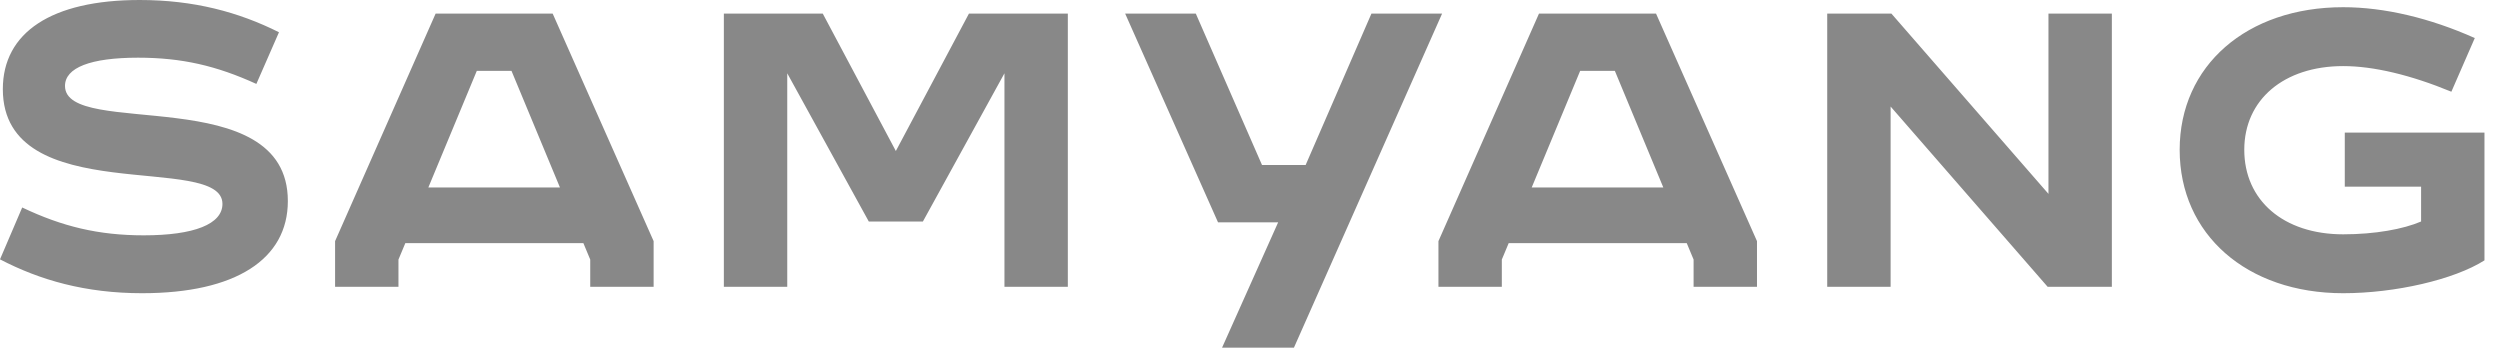 <svg width="151" height="21" viewBox="0 0 151 21" fill="none" xmlns="http://www.w3.org/2000/svg">
<path d="M1.341 12.532C3.755 13.681 5.95 14.214 8.681 14.214C11.729 14.214 13.436 13.536 13.436 12.315C13.436 9.169 0.171 12.677 0.171 5.383C0.171 1.972 3.097 0 8.437 0C11.705 0 14.411 0.726 16.85 1.948L15.484 5.069C13.07 3.968 10.973 3.484 8.34 3.484C5.462 3.484 3.926 4.089 3.926 5.19C3.926 8.407 17.386 4.851 17.386 12.145C17.386 15.653 14.241 17.71 8.583 17.71C5.17 17.71 2.414 16.923 0 15.665L1.341 12.532ZM20.239 14.565L26.311 0.823H33.382L39.479 14.565V17.323H35.65V15.677L35.236 14.685H24.482L24.067 15.677V17.323H20.239V14.565ZM33.821 11.323L30.895 4.282H28.798L25.872 11.323H33.821ZM43.721 0.823H49.696L54.109 9.121L58.523 0.823H64.497V17.323H60.669V4.427L55.743 13.379H52.475L47.55 4.427V17.323H43.721V0.823ZM72.227 0.823L76.226 9.968H78.86L82.834 0.823H87.102L78.153 21H73.812L77.201 13.427H73.568L67.96 0.823H72.227ZM86.882 14.565L92.954 0.823H100.025L106.122 14.565V17.323H102.293V15.677L101.879 14.685H91.125L90.71 15.677V17.323H86.882V14.565ZM100.464 11.323L97.538 4.282H95.441L92.515 11.323H100.464ZM110.364 0.823H114.242L123.727 11.71V0.823H127.556V17.323H123.678L114.193 6.435V17.323H110.364V0.823ZM141.528 17.71C135.7 17.71 131.652 14.153 131.652 9.048C131.652 3.968 135.7 0.435 141.528 0.435C144.015 0.435 146.771 1.089 149.477 2.298L148.063 5.54C145.6 4.524 143.357 3.992 141.528 3.992C137.943 3.992 135.554 6.024 135.554 9.048C135.554 12.097 137.919 14.153 141.528 14.153C143.454 14.153 145.161 13.839 146.234 13.379V11.274H141.625V8.008H150.062V15.726C148.234 16.887 144.674 17.71 141.528 17.71Z" fill="#888888"/>
</svg>
